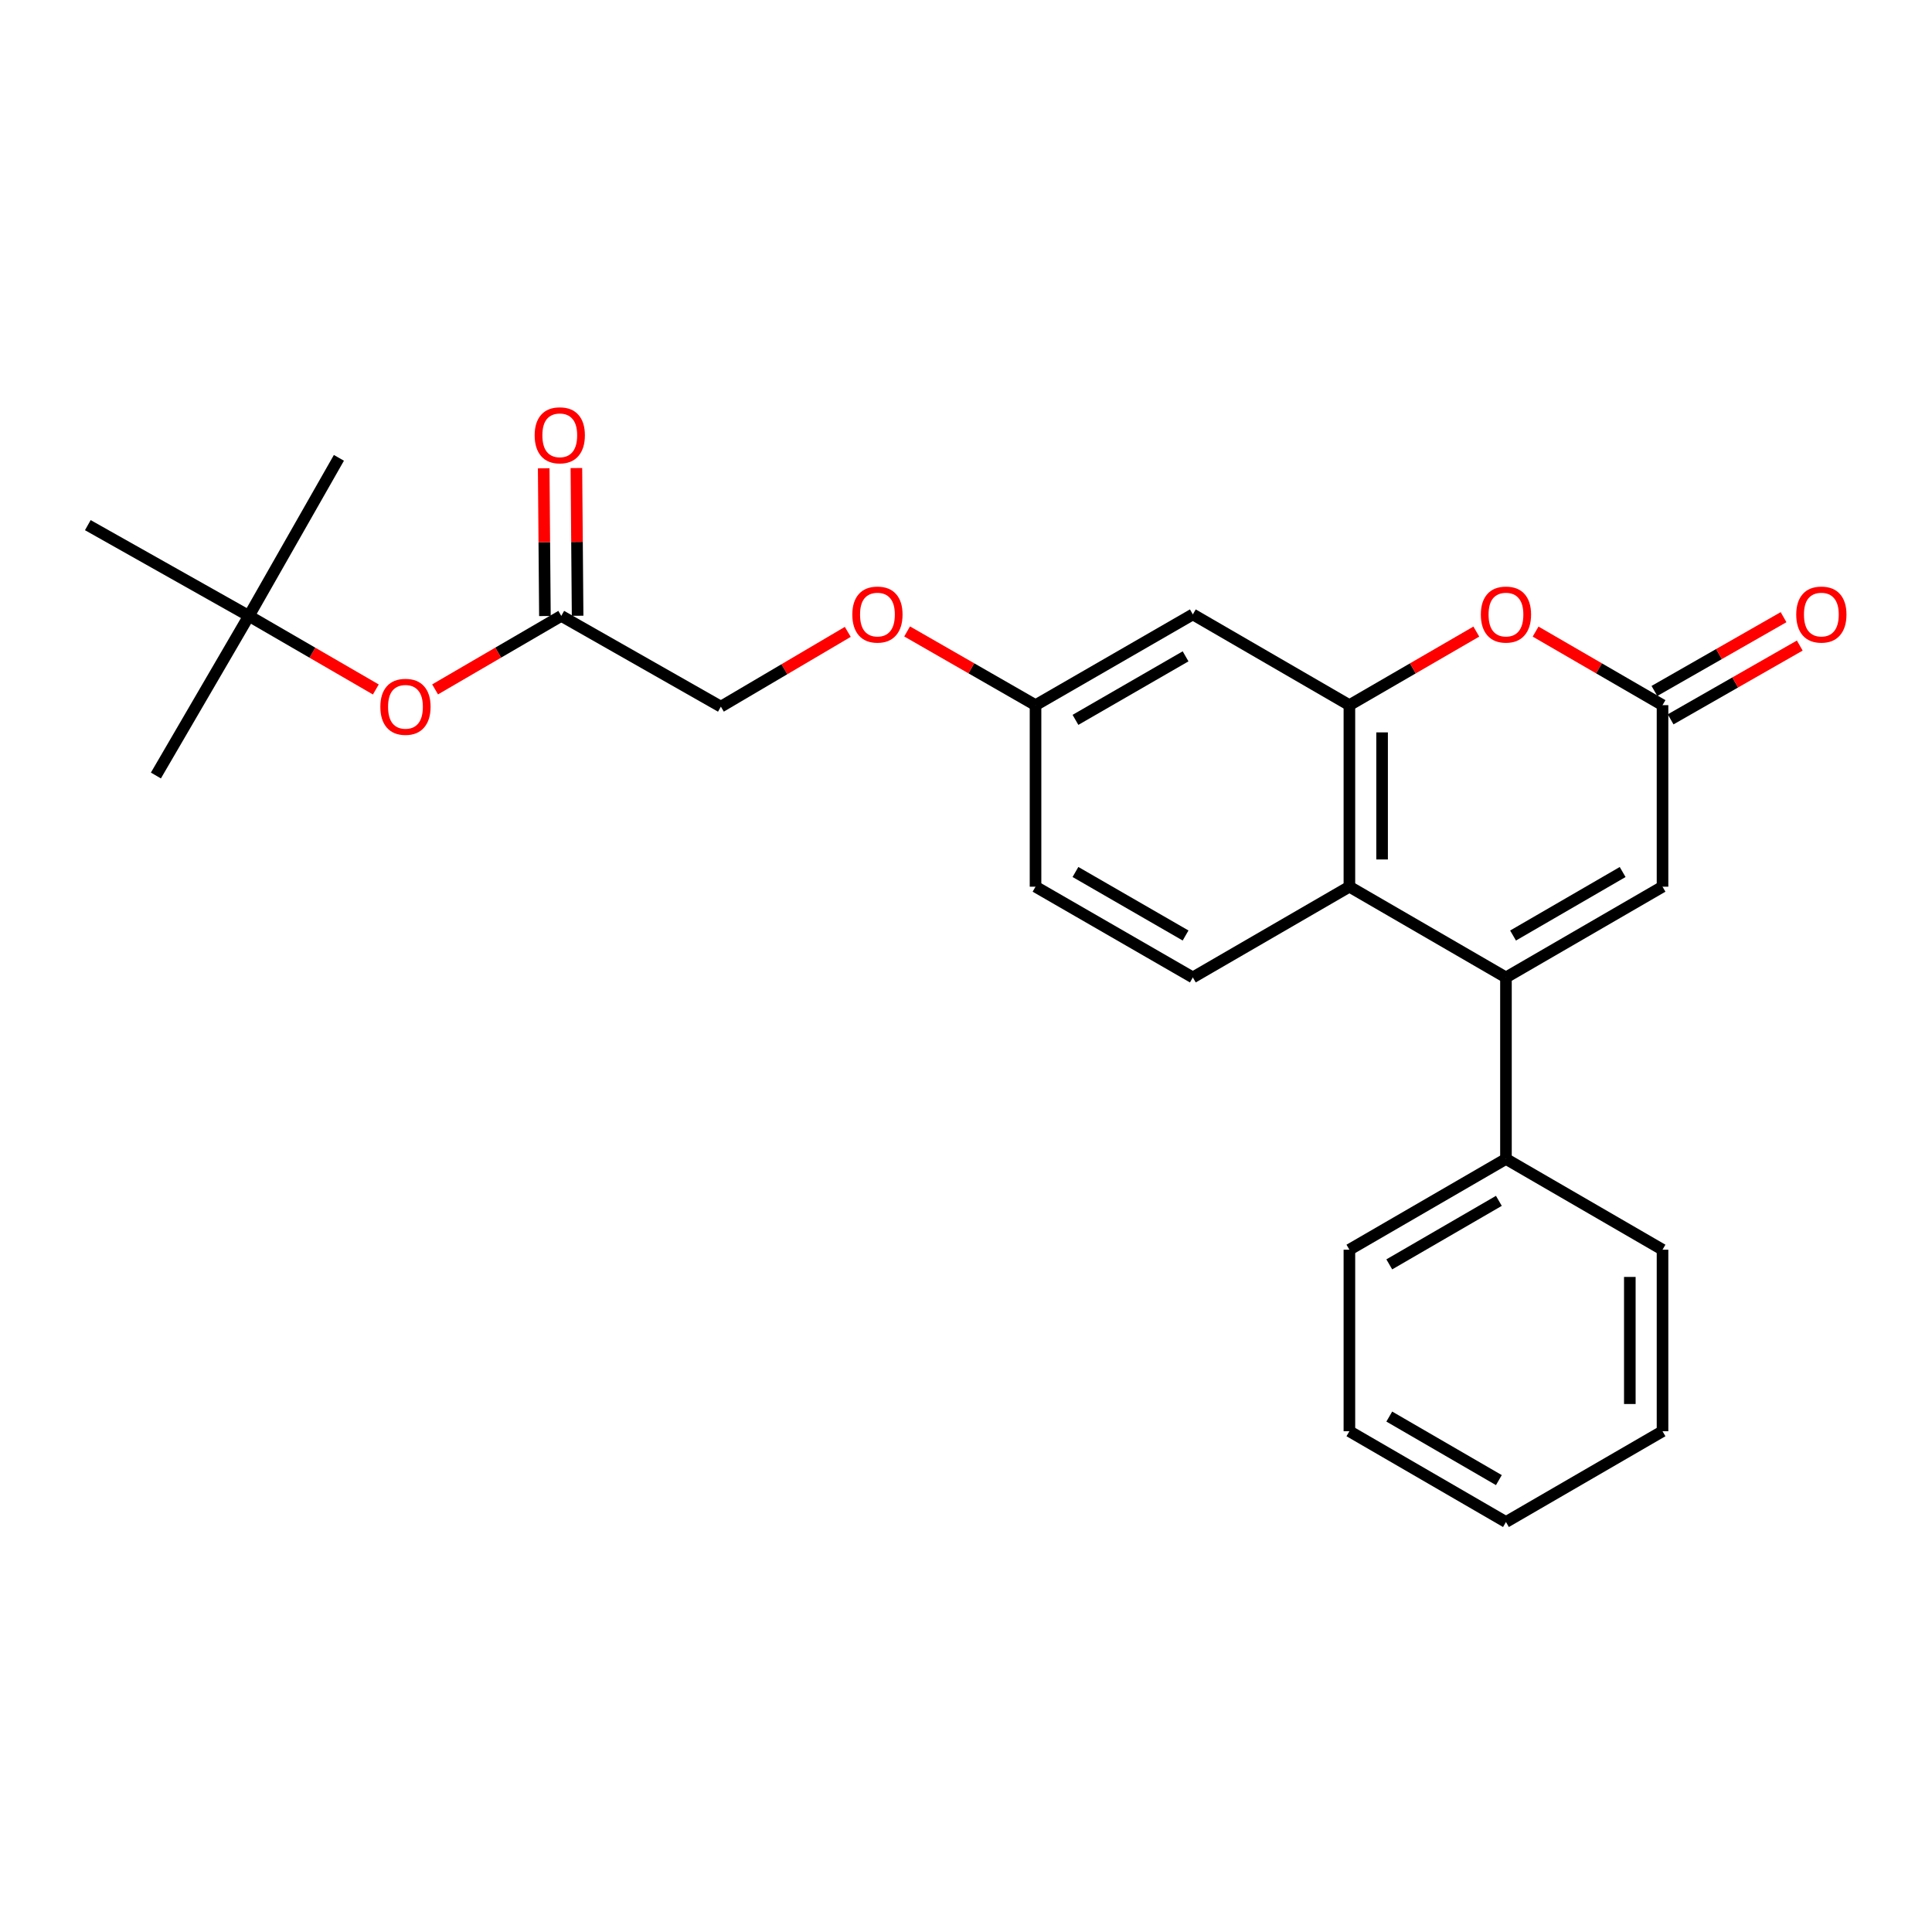 <?xml version='1.0' encoding='iso-8859-1'?>
<svg version='1.1' baseProfile='full'
              xmlns='http://www.w3.org/2000/svg'
                      xmlns:rdkit='http://www.rdkit.org/xml'
                      xmlns:xlink='http://www.w3.org/1999/xlink'
                  xml:space='preserve'
width='1000px' height='1000px' viewBox='0 0 1000 1000'>
<!-- END OF HEADER -->
<rect style='opacity:1.0;fill:#FFFFFF;stroke:none' width='1000' height='1000' x='0' y='0'> </rect>
<path class='bond-1' d='M 779.482,505.916 L 698.445,458.952' style='fill:none;fill-rule:evenodd;stroke:#000000;stroke-width:6px;stroke-linecap:butt;stroke-linejoin:miter;stroke-opacity:1' />
<path class='bond-4' d='M 779.482,505.916 L 860.518,458.952' style='fill:none;fill-rule:evenodd;stroke:#000000;stroke-width:6px;stroke-linecap:butt;stroke-linejoin:miter;stroke-opacity:1' />
<path class='bond-4' d='M 783.151,484.229 L 839.877,451.354' style='fill:none;fill-rule:evenodd;stroke:#000000;stroke-width:6px;stroke-linecap:butt;stroke-linejoin:miter;stroke-opacity:1' />
<path class='bond-8' d='M 779.482,505.916 L 779.482,599.87' style='fill:none;fill-rule:evenodd;stroke:#000000;stroke-width:6px;stroke-linecap:butt;stroke-linejoin:miter;stroke-opacity:1' />
<path class='bond-0' d='M 698.445,364.988 L 698.445,458.952' style='fill:none;fill-rule:evenodd;stroke:#000000;stroke-width:6px;stroke-linecap:butt;stroke-linejoin:miter;stroke-opacity:1' />
<path class='bond-0' d='M 715.369,379.083 L 715.369,444.858' style='fill:none;fill-rule:evenodd;stroke:#000000;stroke-width:6px;stroke-linecap:butt;stroke-linejoin:miter;stroke-opacity:1' />
<path class='bond-5' d='M 698.445,364.988 L 617.409,318.016' style='fill:none;fill-rule:evenodd;stroke:#000000;stroke-width:6px;stroke-linecap:butt;stroke-linejoin:miter;stroke-opacity:1' />
<path class='bond-25' d='M 698.445,364.988 L 731.293,345.949' style='fill:none;fill-rule:evenodd;stroke:#000000;stroke-width:6px;stroke-linecap:butt;stroke-linejoin:miter;stroke-opacity:1' />
<path class='bond-25' d='M 731.293,345.949 L 764.14,326.909' style='fill:none;fill-rule:evenodd;stroke:#FF0000;stroke-width:6px;stroke-linecap:butt;stroke-linejoin:miter;stroke-opacity:1' />
<path class='bond-6' d='M 698.445,458.952 L 617.409,505.916' style='fill:none;fill-rule:evenodd;stroke:#000000;stroke-width:6px;stroke-linecap:butt;stroke-linejoin:miter;stroke-opacity:1' />
<path class='bond-2' d='M 794.823,326.909 L 827.67,345.949' style='fill:none;fill-rule:evenodd;stroke:#FF0000;stroke-width:6px;stroke-linecap:butt;stroke-linejoin:miter;stroke-opacity:1' />
<path class='bond-2' d='M 827.67,345.949 L 860.518,364.988' style='fill:none;fill-rule:evenodd;stroke:#000000;stroke-width:6px;stroke-linecap:butt;stroke-linejoin:miter;stroke-opacity:1' />
<path class='bond-3' d='M 860.518,364.988 L 860.518,458.952' style='fill:none;fill-rule:evenodd;stroke:#000000;stroke-width:6px;stroke-linecap:butt;stroke-linejoin:miter;stroke-opacity:1' />
<path class='bond-9' d='M 864.716,372.336 L 898.138,353.239' style='fill:none;fill-rule:evenodd;stroke:#000000;stroke-width:6px;stroke-linecap:butt;stroke-linejoin:miter;stroke-opacity:1' />
<path class='bond-9' d='M 898.138,353.239 L 931.56,334.143' style='fill:none;fill-rule:evenodd;stroke:#FF0000;stroke-width:6px;stroke-linecap:butt;stroke-linejoin:miter;stroke-opacity:1' />
<path class='bond-9' d='M 856.32,357.641 L 889.742,338.545' style='fill:none;fill-rule:evenodd;stroke:#000000;stroke-width:6px;stroke-linecap:butt;stroke-linejoin:miter;stroke-opacity:1' />
<path class='bond-9' d='M 889.742,338.545 L 923.164,319.449' style='fill:none;fill-rule:evenodd;stroke:#FF0000;stroke-width:6px;stroke-linecap:butt;stroke-linejoin:miter;stroke-opacity:1' />
<path class='bond-27' d='M 617.409,318.016 L 535.987,364.988' style='fill:none;fill-rule:evenodd;stroke:#000000;stroke-width:6px;stroke-linecap:butt;stroke-linejoin:miter;stroke-opacity:1' />
<path class='bond-27' d='M 613.653,339.721 L 556.658,372.602' style='fill:none;fill-rule:evenodd;stroke:#000000;stroke-width:6px;stroke-linecap:butt;stroke-linejoin:miter;stroke-opacity:1' />
<path class='bond-16' d='M 617.409,505.916 L 535.987,458.952' style='fill:none;fill-rule:evenodd;stroke:#000000;stroke-width:6px;stroke-linecap:butt;stroke-linejoin:miter;stroke-opacity:1' />
<path class='bond-16' d='M 613.652,484.211 L 556.656,451.337' style='fill:none;fill-rule:evenodd;stroke:#000000;stroke-width:6px;stroke-linecap:butt;stroke-linejoin:miter;stroke-opacity:1' />
<path class='bond-7' d='M 290.509,318.787 L 373.125,365.759' style='fill:none;fill-rule:evenodd;stroke:#000000;stroke-width:6px;stroke-linecap:butt;stroke-linejoin:miter;stroke-opacity:1' />
<path class='bond-10' d='M 290.509,318.787 L 257.855,337.807' style='fill:none;fill-rule:evenodd;stroke:#000000;stroke-width:6px;stroke-linecap:butt;stroke-linejoin:miter;stroke-opacity:1' />
<path class='bond-10' d='M 257.855,337.807 L 225.201,356.828' style='fill:none;fill-rule:evenodd;stroke:#FF0000;stroke-width:6px;stroke-linecap:butt;stroke-linejoin:miter;stroke-opacity:1' />
<path class='bond-11' d='M 298.971,318.717 L 298.656,280.487' style='fill:none;fill-rule:evenodd;stroke:#000000;stroke-width:6px;stroke-linecap:butt;stroke-linejoin:miter;stroke-opacity:1' />
<path class='bond-11' d='M 298.656,280.487 L 298.341,242.256' style='fill:none;fill-rule:evenodd;stroke:#FF0000;stroke-width:6px;stroke-linecap:butt;stroke-linejoin:miter;stroke-opacity:1' />
<path class='bond-11' d='M 282.048,318.857 L 281.733,280.626' style='fill:none;fill-rule:evenodd;stroke:#000000;stroke-width:6px;stroke-linecap:butt;stroke-linejoin:miter;stroke-opacity:1' />
<path class='bond-11' d='M 281.733,280.626 L 281.418,242.396' style='fill:none;fill-rule:evenodd;stroke:#FF0000;stroke-width:6px;stroke-linecap:butt;stroke-linejoin:miter;stroke-opacity:1' />
<path class='bond-17' d='M 779.482,599.87 L 698.445,646.843' style='fill:none;fill-rule:evenodd;stroke:#000000;stroke-width:6px;stroke-linecap:butt;stroke-linejoin:miter;stroke-opacity:1' />
<path class='bond-17' d='M 775.813,621.558 L 719.088,654.439' style='fill:none;fill-rule:evenodd;stroke:#000000;stroke-width:6px;stroke-linecap:butt;stroke-linejoin:miter;stroke-opacity:1' />
<path class='bond-18' d='M 779.482,599.87 L 860.518,646.843' style='fill:none;fill-rule:evenodd;stroke:#000000;stroke-width:6px;stroke-linecap:butt;stroke-linejoin:miter;stroke-opacity:1' />
<path class='bond-12' d='M 194.526,356.867 L 161.679,337.827' style='fill:none;fill-rule:evenodd;stroke:#FF0000;stroke-width:6px;stroke-linecap:butt;stroke-linejoin:miter;stroke-opacity:1' />
<path class='bond-12' d='M 161.679,337.827 L 128.832,318.787' style='fill:none;fill-rule:evenodd;stroke:#000000;stroke-width:6px;stroke-linecap:butt;stroke-linejoin:miter;stroke-opacity:1' />
<path class='bond-19' d='M 128.832,318.787 L 45.455,271.814' style='fill:none;fill-rule:evenodd;stroke:#000000;stroke-width:6px;stroke-linecap:butt;stroke-linejoin:miter;stroke-opacity:1' />
<path class='bond-20' d='M 128.832,318.787 L 80.693,401.403' style='fill:none;fill-rule:evenodd;stroke:#000000;stroke-width:6px;stroke-linecap:butt;stroke-linejoin:miter;stroke-opacity:1' />
<path class='bond-21' d='M 128.832,318.787 L 175.419,236.98' style='fill:none;fill-rule:evenodd;stroke:#000000;stroke-width:6px;stroke-linecap:butt;stroke-linejoin:miter;stroke-opacity:1' />
<path class='bond-13' d='M 535.987,364.988 L 535.987,458.952' style='fill:none;fill-rule:evenodd;stroke:#000000;stroke-width:6px;stroke-linecap:butt;stroke-linejoin:miter;stroke-opacity:1' />
<path class='bond-14' d='M 535.987,364.988 L 502.754,345.911' style='fill:none;fill-rule:evenodd;stroke:#000000;stroke-width:6px;stroke-linecap:butt;stroke-linejoin:miter;stroke-opacity:1' />
<path class='bond-14' d='M 502.754,345.911 L 469.52,326.833' style='fill:none;fill-rule:evenodd;stroke:#FF0000;stroke-width:6px;stroke-linecap:butt;stroke-linejoin:miter;stroke-opacity:1' />
<path class='bond-15' d='M 438.81,327.06 L 405.968,346.41' style='fill:none;fill-rule:evenodd;stroke:#FF0000;stroke-width:6px;stroke-linecap:butt;stroke-linejoin:miter;stroke-opacity:1' />
<path class='bond-15' d='M 405.968,346.41 L 373.125,365.759' style='fill:none;fill-rule:evenodd;stroke:#000000;stroke-width:6px;stroke-linecap:butt;stroke-linejoin:miter;stroke-opacity:1' />
<path class='bond-22' d='M 698.445,646.843 L 698.445,740.807' style='fill:none;fill-rule:evenodd;stroke:#000000;stroke-width:6px;stroke-linecap:butt;stroke-linejoin:miter;stroke-opacity:1' />
<path class='bond-23' d='M 860.518,646.843 L 860.518,740.807' style='fill:none;fill-rule:evenodd;stroke:#000000;stroke-width:6px;stroke-linecap:butt;stroke-linejoin:miter;stroke-opacity:1' />
<path class='bond-23' d='M 843.594,660.938 L 843.594,726.712' style='fill:none;fill-rule:evenodd;stroke:#000000;stroke-width:6px;stroke-linecap:butt;stroke-linejoin:miter;stroke-opacity:1' />
<path class='bond-26' d='M 698.445,740.807 L 779.482,787.789' style='fill:none;fill-rule:evenodd;stroke:#000000;stroke-width:6px;stroke-linecap:butt;stroke-linejoin:miter;stroke-opacity:1' />
<path class='bond-26' d='M 719.089,733.213 L 775.814,766.101' style='fill:none;fill-rule:evenodd;stroke:#000000;stroke-width:6px;stroke-linecap:butt;stroke-linejoin:miter;stroke-opacity:1' />
<path class='bond-24' d='M 860.518,740.807 L 779.482,787.789' style='fill:none;fill-rule:evenodd;stroke:#000000;stroke-width:6px;stroke-linecap:butt;stroke-linejoin:miter;stroke-opacity:1' />
<path  class='atom-3' d='M 766.482 318.096
Q 766.482 311.296, 769.842 307.496
Q 773.202 303.696, 779.482 303.696
Q 785.762 303.696, 789.122 307.496
Q 792.482 311.296, 792.482 318.096
Q 792.482 324.976, 789.082 328.896
Q 785.682 332.776, 779.482 332.776
Q 773.242 332.776, 769.842 328.896
Q 766.482 325.016, 766.482 318.096
M 779.482 329.576
Q 783.802 329.576, 786.122 326.696
Q 788.482 323.776, 788.482 318.096
Q 788.482 312.536, 786.122 309.736
Q 783.802 306.896, 779.482 306.896
Q 775.162 306.896, 772.802 309.696
Q 770.482 312.496, 770.482 318.096
Q 770.482 323.816, 772.802 326.696
Q 775.162 329.576, 779.482 329.576
' fill='#FF0000'/>
<path  class='atom-10' d='M 929.729 318.096
Q 929.729 311.296, 933.089 307.496
Q 936.449 303.696, 942.729 303.696
Q 949.009 303.696, 952.369 307.496
Q 955.729 311.296, 955.729 318.096
Q 955.729 324.976, 952.329 328.896
Q 948.929 332.776, 942.729 332.776
Q 936.489 332.776, 933.089 328.896
Q 929.729 325.016, 929.729 318.096
M 942.729 329.576
Q 947.049 329.576, 949.369 326.696
Q 951.729 323.776, 951.729 318.096
Q 951.729 312.536, 949.369 309.736
Q 947.049 306.896, 942.729 306.896
Q 938.409 306.896, 936.049 309.696
Q 933.729 312.496, 933.729 318.096
Q 933.729 323.816, 936.049 326.696
Q 938.409 329.576, 942.729 329.576
' fill='#FF0000'/>
<path  class='atom-11' d='M 196.868 365.839
Q 196.868 359.039, 200.228 355.239
Q 203.588 351.439, 209.868 351.439
Q 216.148 351.439, 219.508 355.239
Q 222.868 359.039, 222.868 365.839
Q 222.868 372.719, 219.468 376.639
Q 216.068 380.519, 209.868 380.519
Q 203.628 380.519, 200.228 376.639
Q 196.868 372.759, 196.868 365.839
M 209.868 377.319
Q 214.188 377.319, 216.508 374.439
Q 218.868 371.519, 218.868 365.839
Q 218.868 360.279, 216.508 357.479
Q 214.188 354.639, 209.868 354.639
Q 205.548 354.639, 203.188 357.439
Q 200.868 360.239, 200.868 365.839
Q 200.868 371.559, 203.188 374.439
Q 205.548 377.319, 209.868 377.319
' fill='#FF0000'/>
<path  class='atom-12' d='M 276.738 225.307
Q 276.738 218.507, 280.098 214.707
Q 283.458 210.907, 289.738 210.907
Q 296.018 210.907, 299.378 214.707
Q 302.738 218.507, 302.738 225.307
Q 302.738 232.187, 299.338 236.107
Q 295.938 239.987, 289.738 239.987
Q 283.498 239.987, 280.098 236.107
Q 276.738 232.227, 276.738 225.307
M 289.738 236.787
Q 294.058 236.787, 296.378 233.907
Q 298.738 230.987, 298.738 225.307
Q 298.738 219.747, 296.378 216.947
Q 294.058 214.107, 289.738 214.107
Q 285.418 214.107, 283.058 216.907
Q 280.738 219.707, 280.738 225.307
Q 280.738 231.027, 283.058 233.907
Q 285.418 236.787, 289.738 236.787
' fill='#FF0000'/>
<path  class='atom-15' d='M 441.161 318.096
Q 441.161 311.296, 444.521 307.496
Q 447.881 303.696, 454.161 303.696
Q 460.441 303.696, 463.801 307.496
Q 467.161 311.296, 467.161 318.096
Q 467.161 324.976, 463.761 328.896
Q 460.361 332.776, 454.161 332.776
Q 447.921 332.776, 444.521 328.896
Q 441.161 325.016, 441.161 318.096
M 454.161 329.576
Q 458.481 329.576, 460.801 326.696
Q 463.161 323.776, 463.161 318.096
Q 463.161 312.536, 460.801 309.736
Q 458.481 306.896, 454.161 306.896
Q 449.841 306.896, 447.481 309.696
Q 445.161 312.496, 445.161 318.096
Q 445.161 323.816, 447.481 326.696
Q 449.841 329.576, 454.161 329.576
' fill='#FF0000'/>
</svg>
